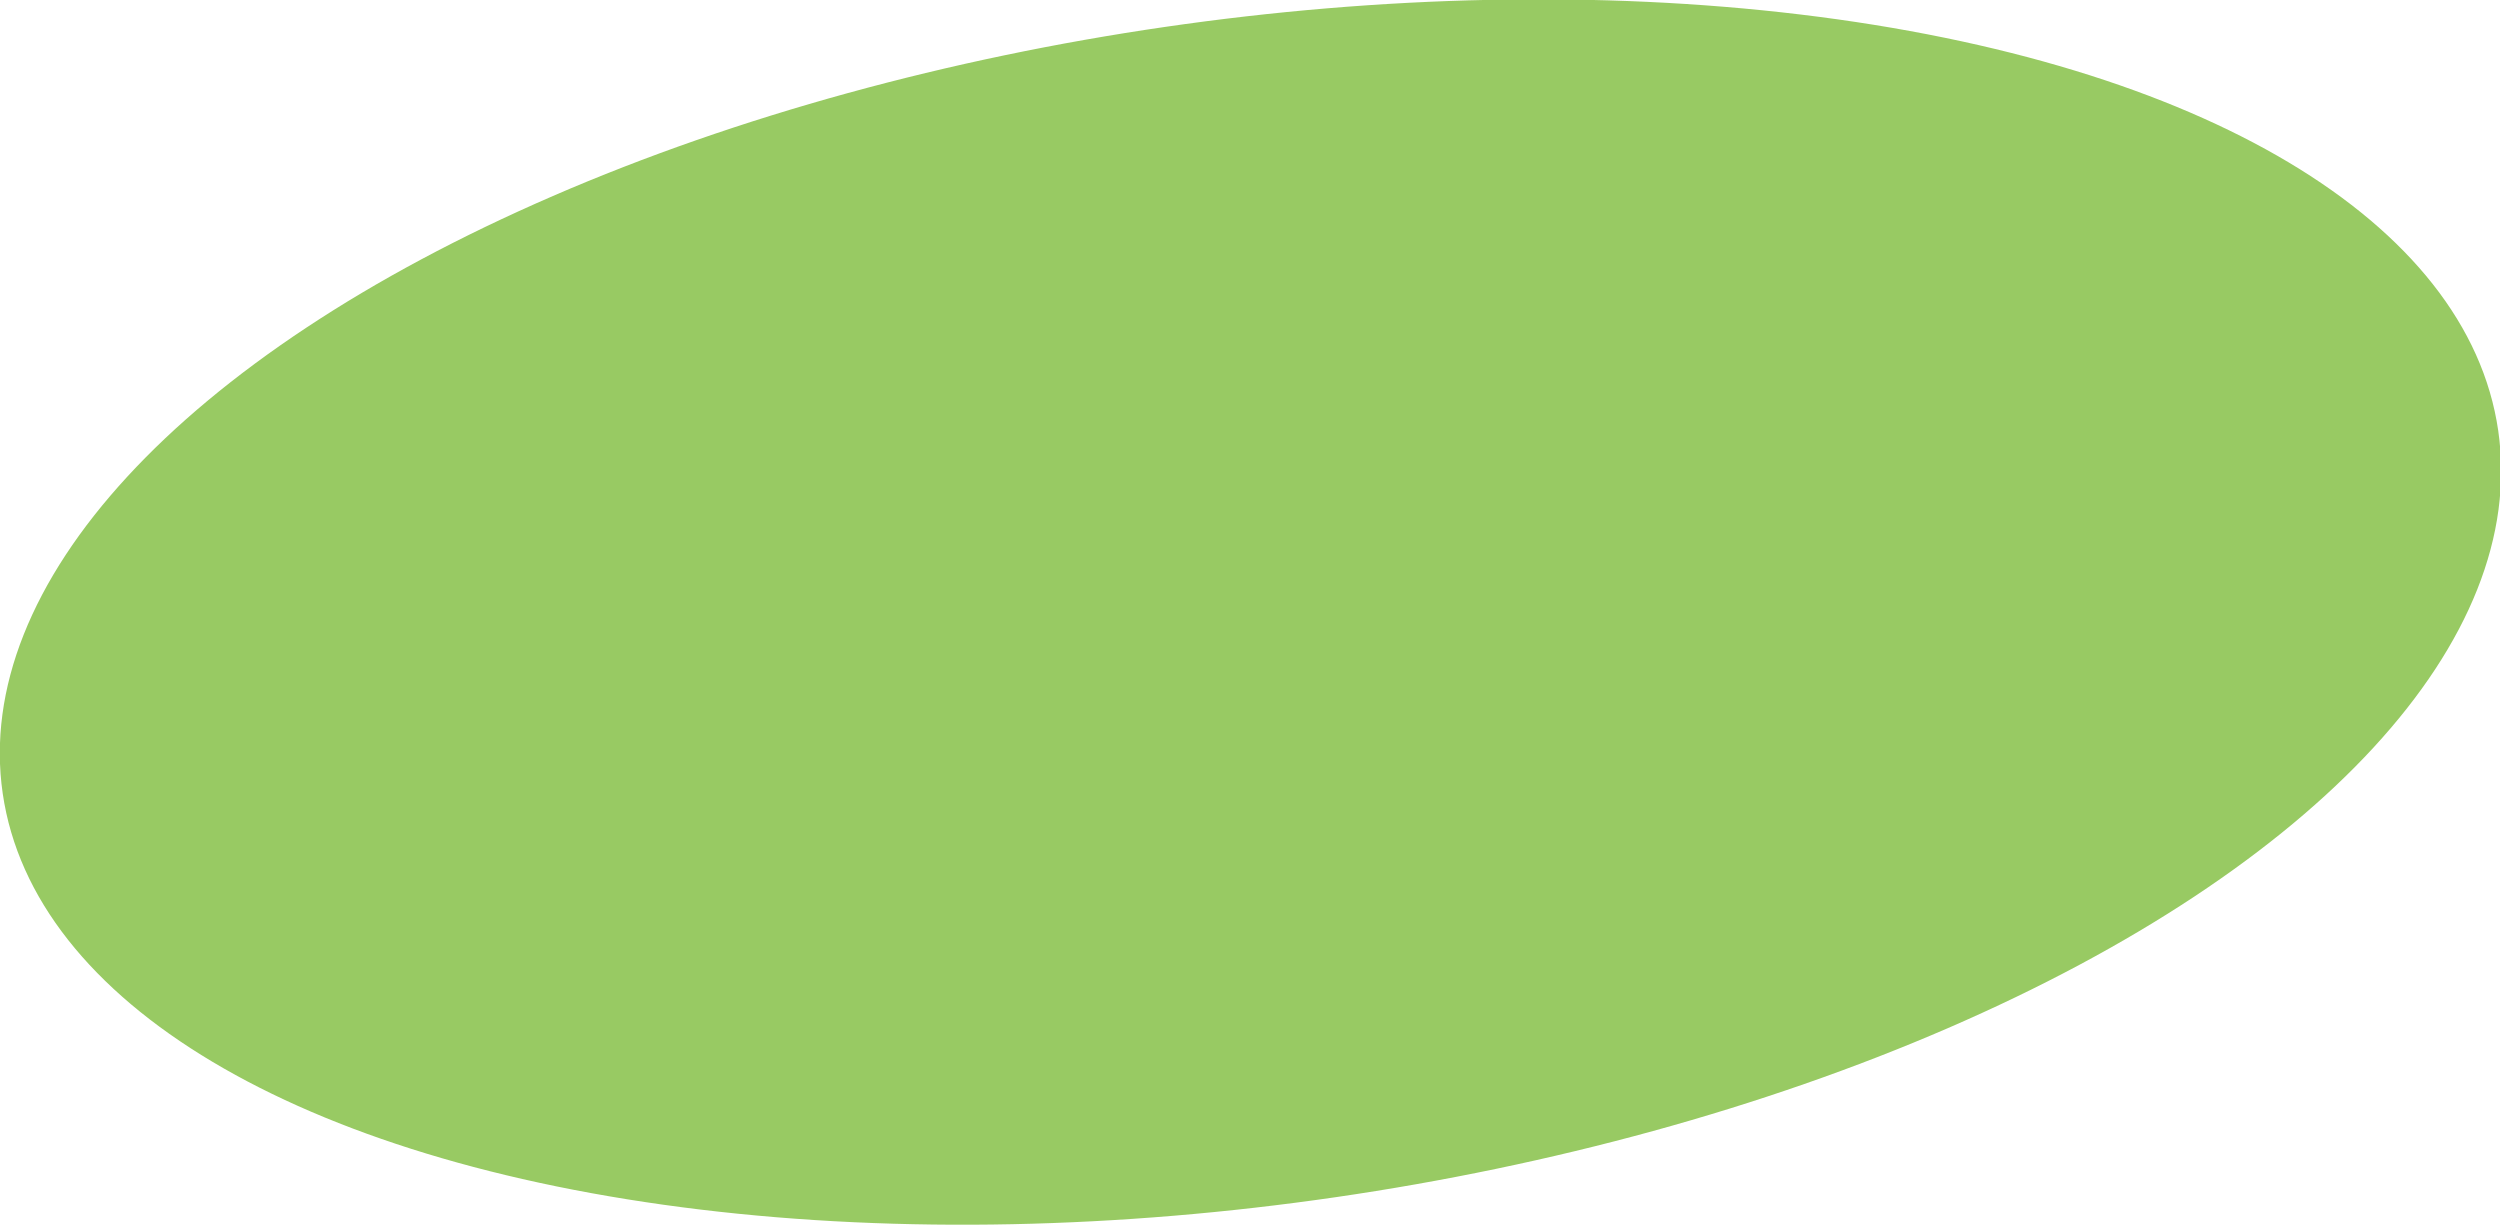 <!-- Generator: Adobe Illustrator 25.2.1, SVG Export Plug-In  -->
<svg version="1.1" xmlns="http://www.w3.org/2000/svg" xmlns:xlink="http://www.w3.org/1999/xlink" x="0px" y="0px" width="217.4px"
	 height="106.5px" viewBox="0 0 217.4 106.5" style="overflow:visible;enable-background:new 0 0 217.4 106.5;"
	 xml:space="preserve">
<style type="text/css">
	.st0{fill:#98CA63;}
</style>
<defs>
</defs>
<ellipse id="XMLID_2_" transform="matrix(0.99 -0.144 0.144 0.99 -6.533 16.208)" class="st0" cx="108.7" cy="53.2" rx="109.6" ry="51.4"/>
</svg>